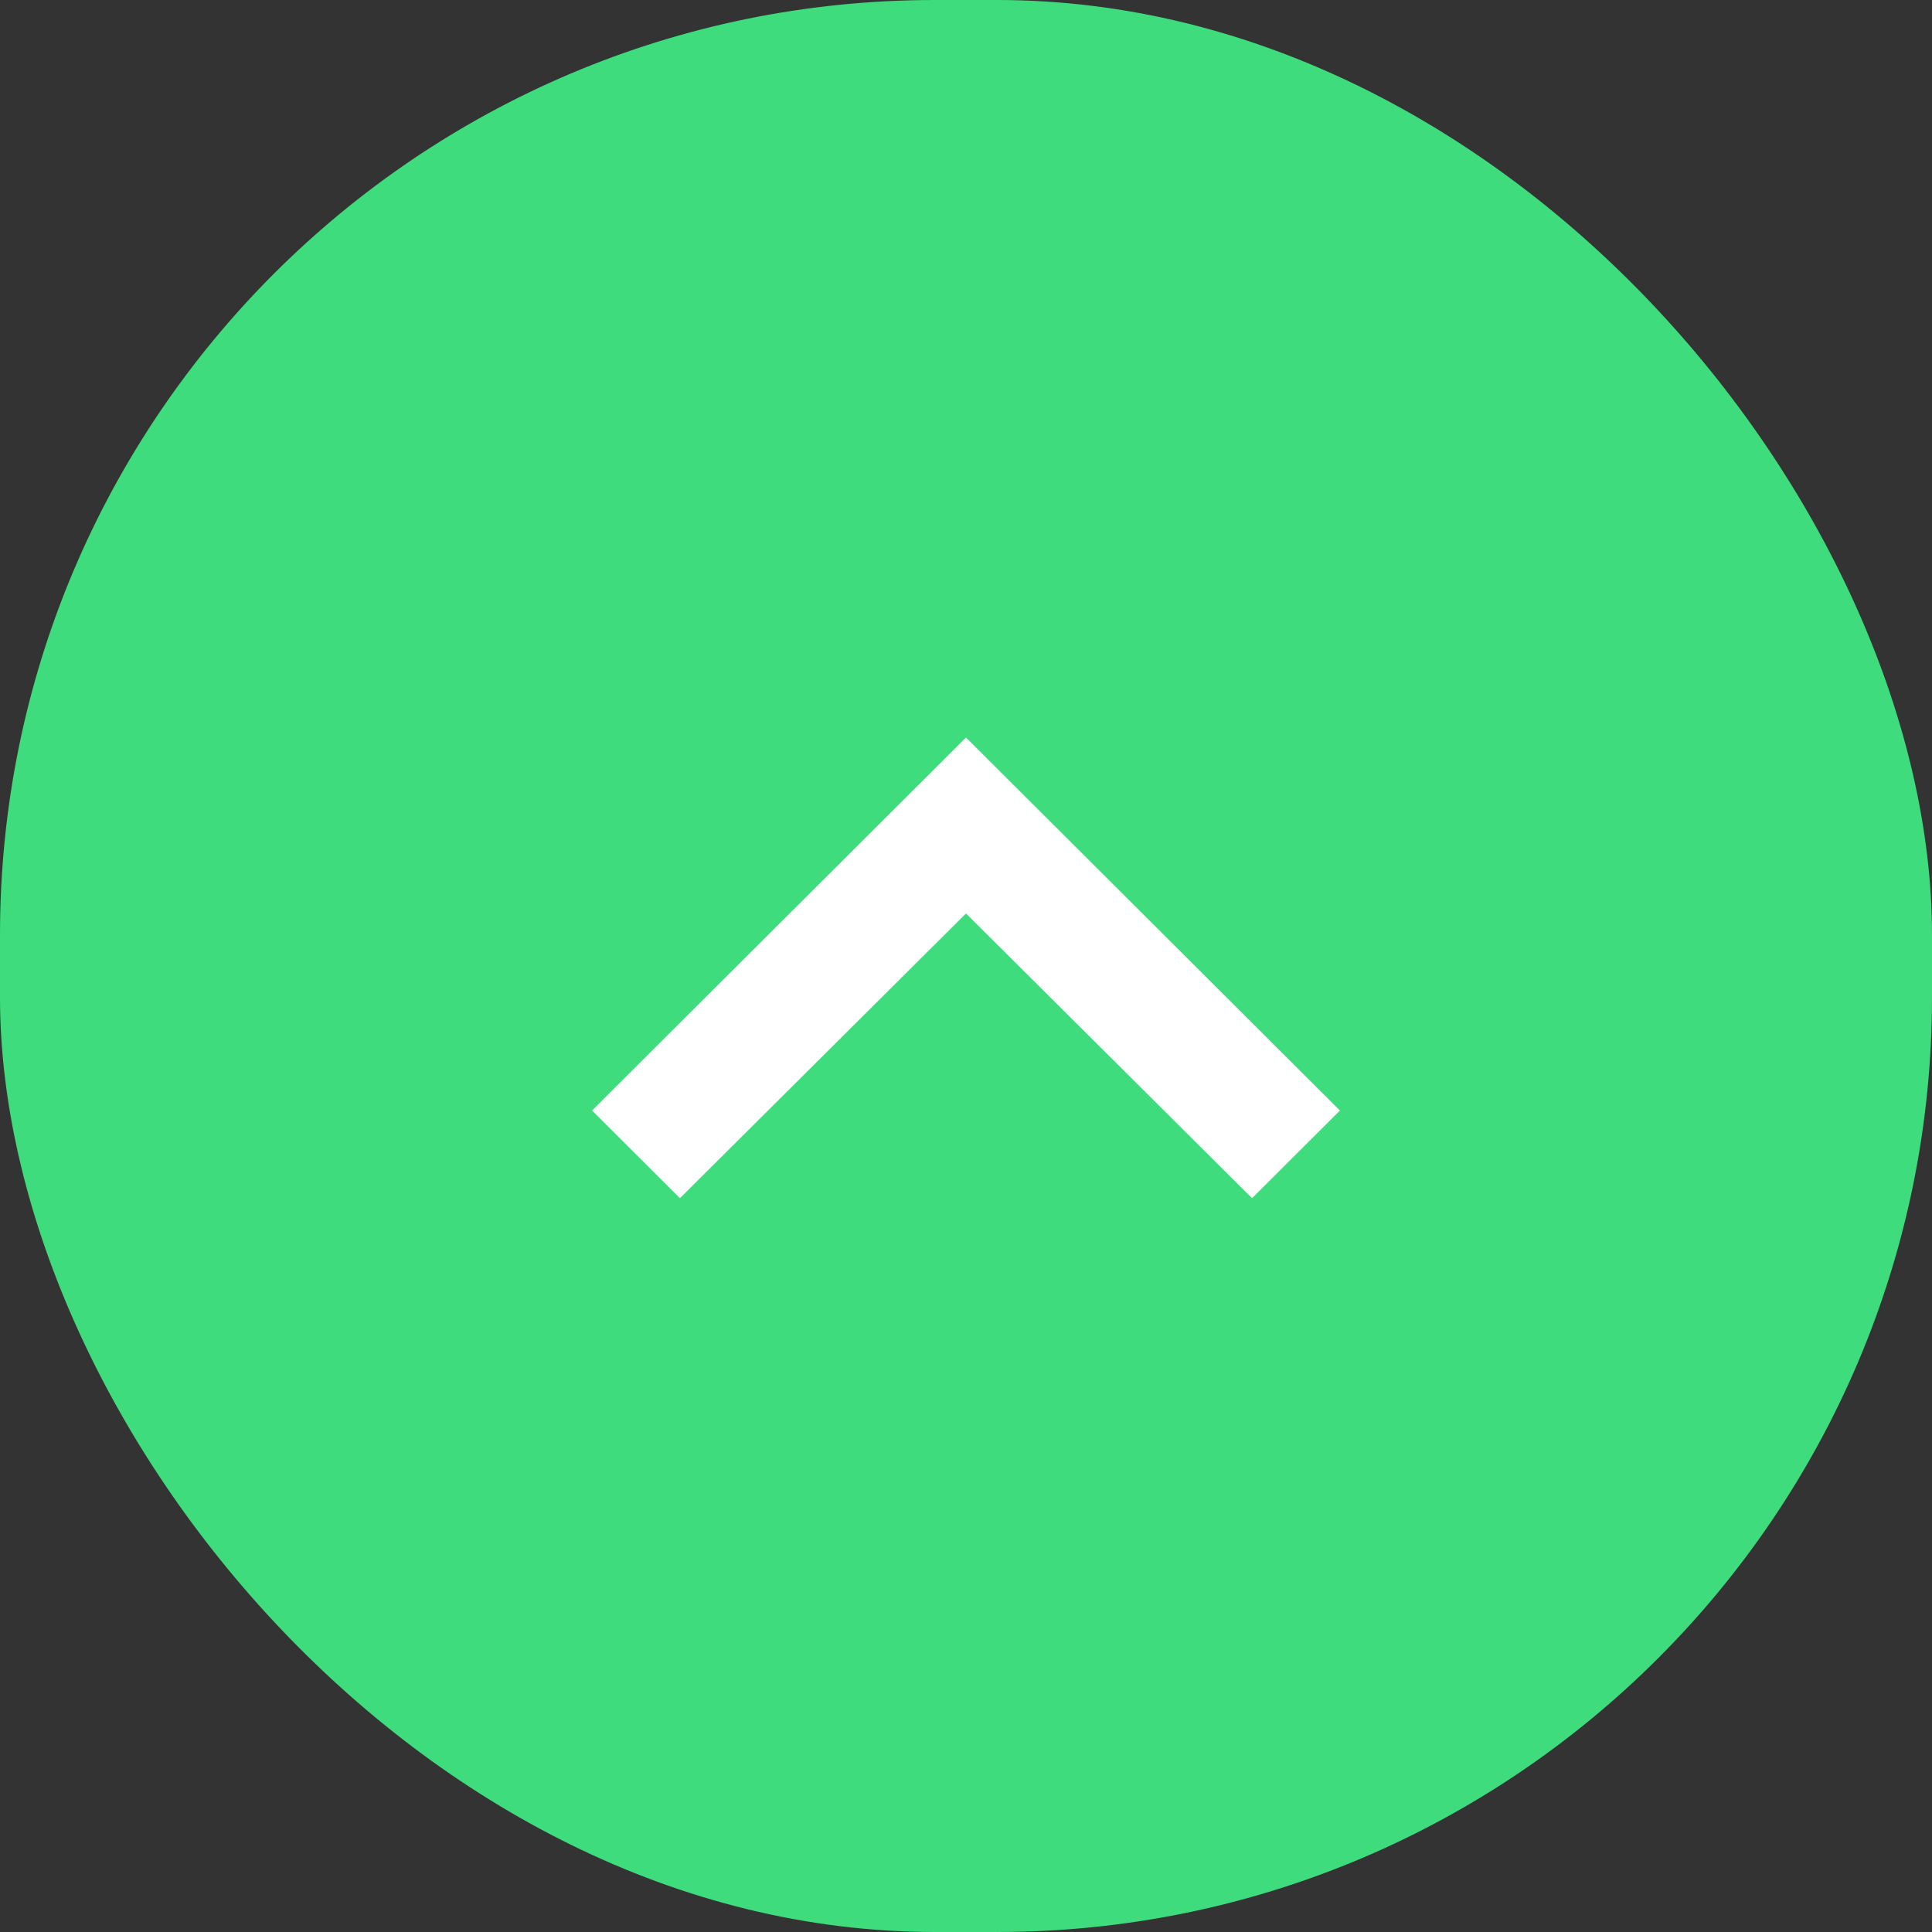 <svg width="62" height="62" viewBox="0 0 62 62" fill="none" xmlns="http://www.w3.org/2000/svg">
<rect x="0" y="0" width="62" height="62" fill="#333333" stroke="none"/>
<rect width="62" height="62" rx="30" fill="#3EDC7D"/>
<path d="M21.82 38.451L31 29.314L40.18 38.451L43 35.638L31 23.668L19 35.638L21.82 38.451Z" fill="white"/>
</svg>
